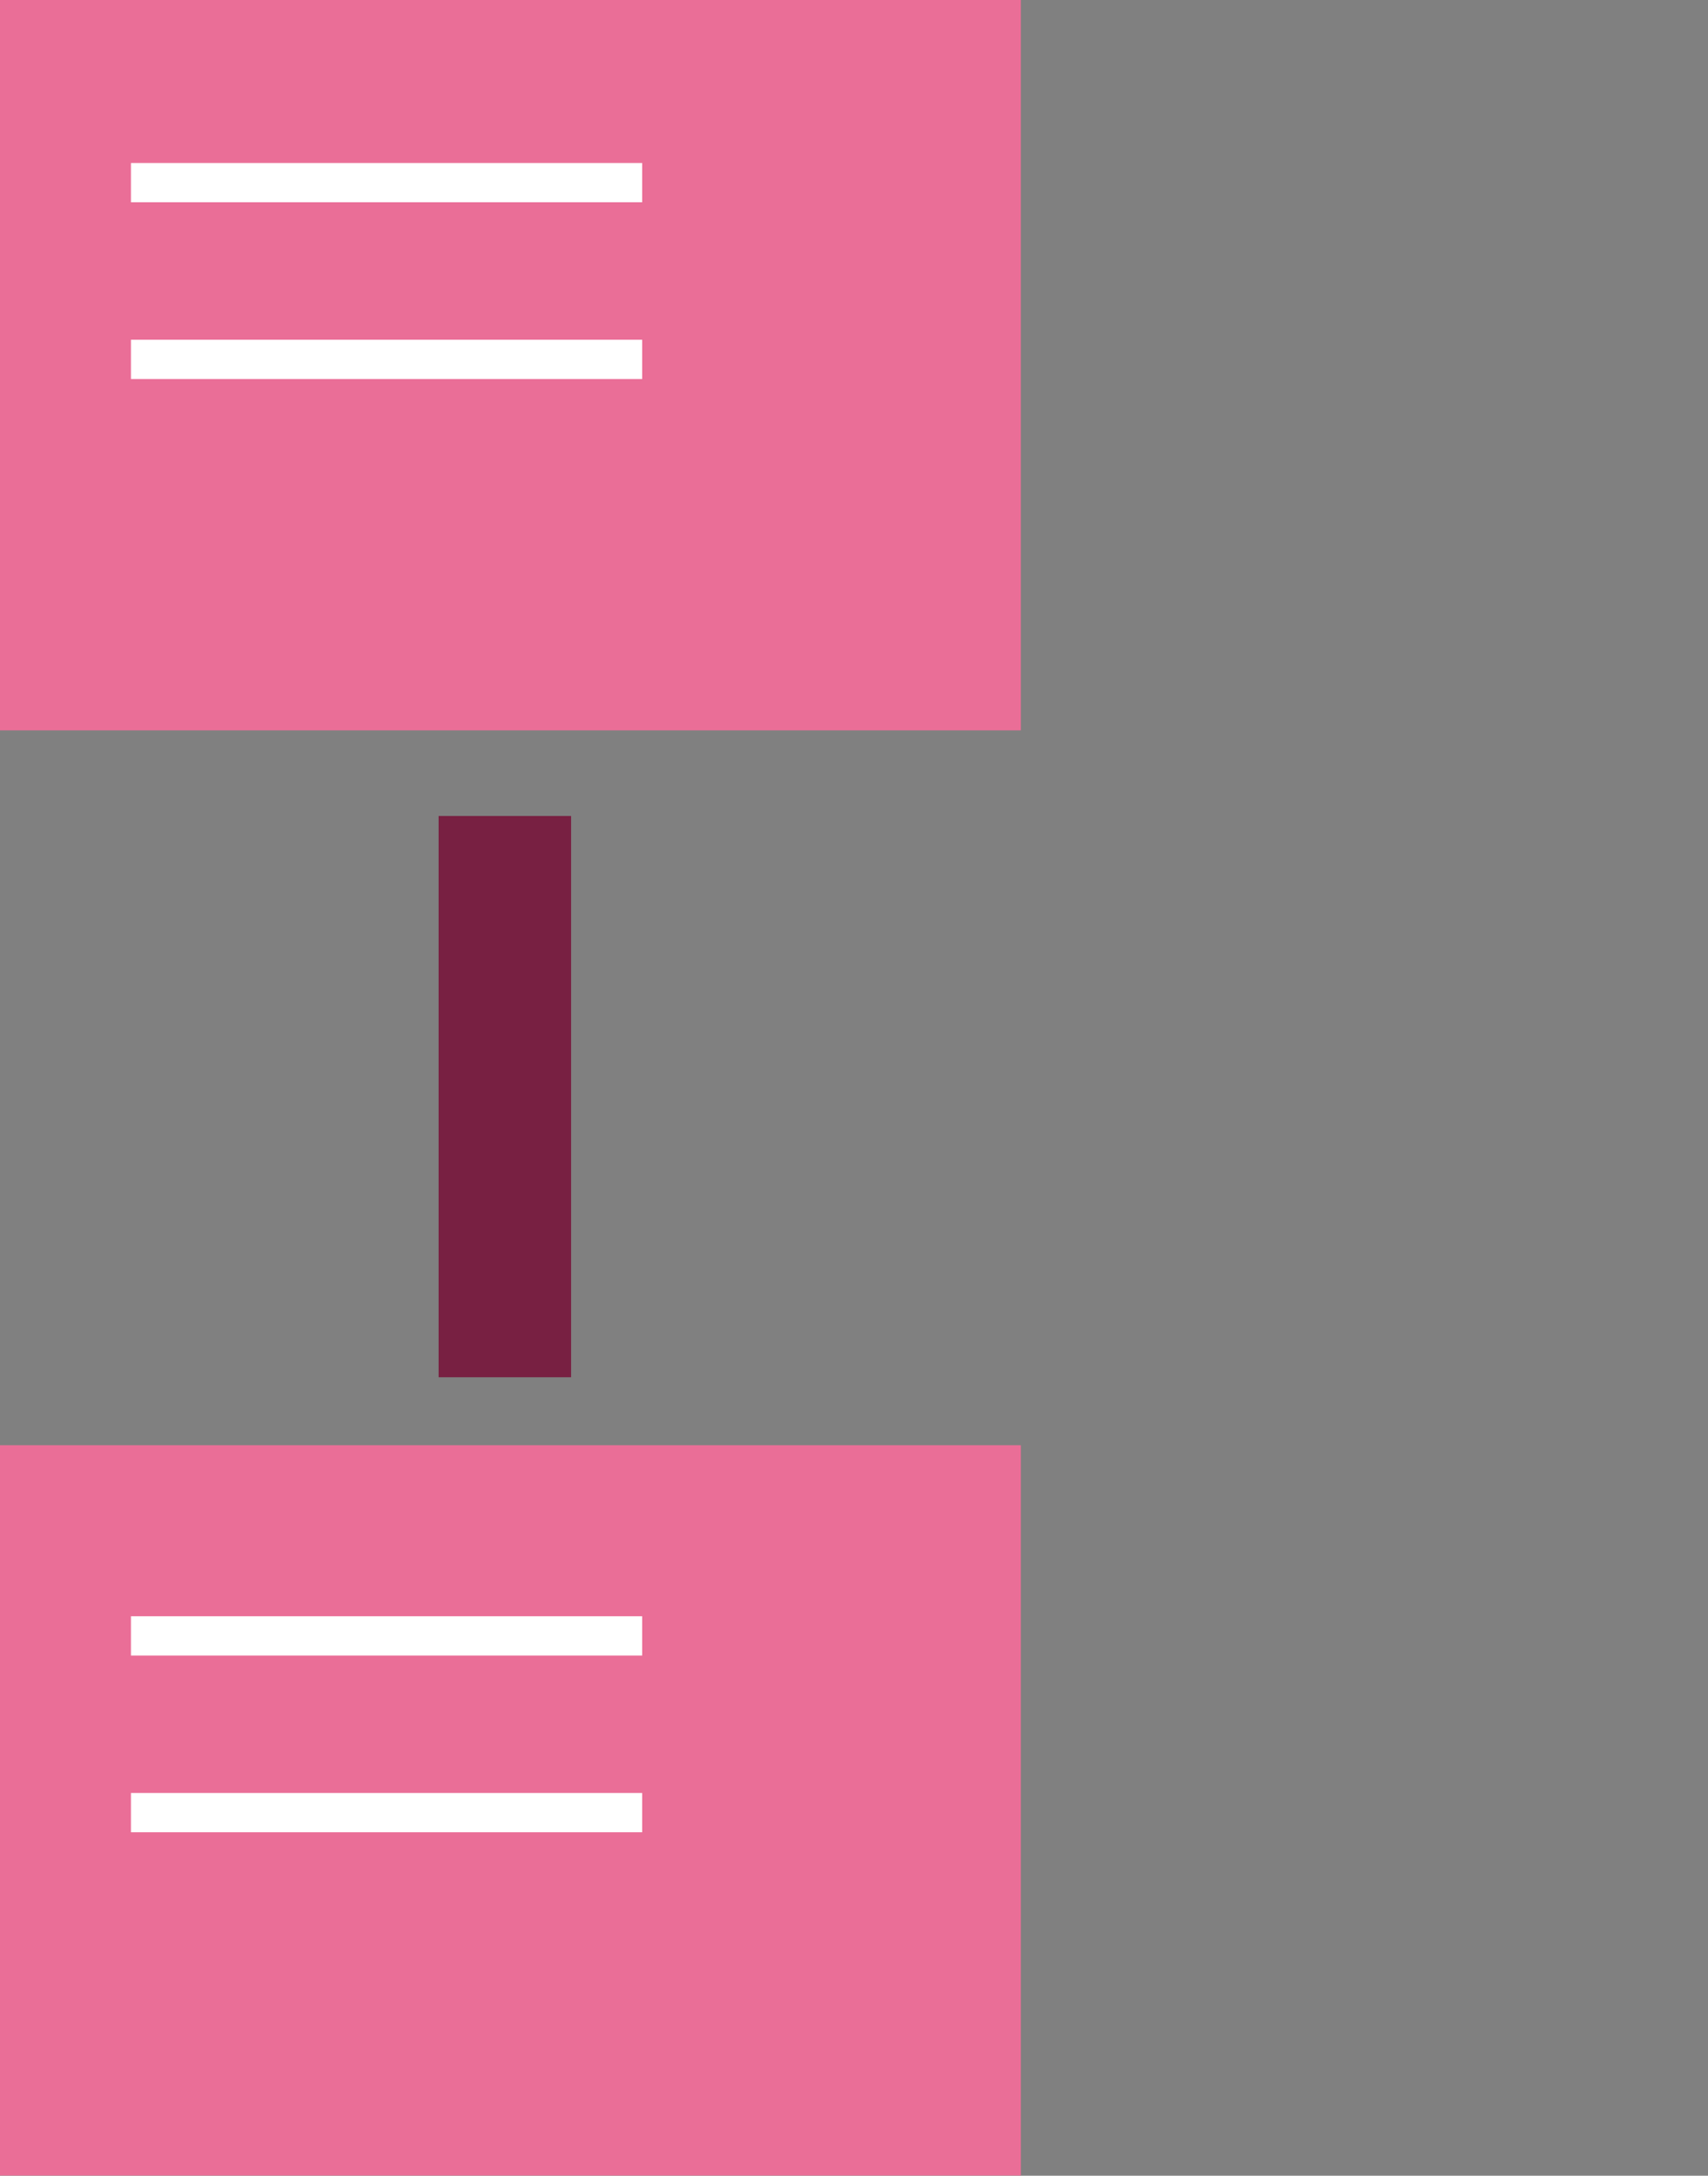 <?xml version="1.0" encoding="UTF-8"?>
<svg id="Layer_1" data-name="Layer 1" xmlns="http://www.w3.org/2000/svg" xmlns:xlink="http://www.w3.org/1999/xlink" viewBox="0 0 87 110.79">
  <rect x="0" y="0" width="87" height="110.79" fill="#808080" stroke="none"/>
  <defs>
    <style>
      .cls-1 {
        fill: #782042;
      }

      .cls-2 {
        clip-path: url(#clippath);
      }

      .cls-3, .cls-4 {
        fill: none;
      }

      .cls-5 {
        fill: #ea6e97;
      }

      .cls-4 {
        stroke: #fff;
        stroke-width: 2px;
      }
    </style>
    <clipPath id="clippath">
      <rect class="cls-3" x="0" width="87" height="110.79"/>
    </clipPath>
  </defs>
  <g class="cls-2">
    <g id="Group_5256" data-name="Group 5256">
      <g id="Group_5251" data-name="Group 5251">
        <rect id="Rectangle_835" data-name="Rectangle 835" class="cls-5" width="52" height="37.19"/>
      </g>
      <g id="Group_5252" data-name="Group 5252">
        <rect id="Rectangle_836" data-name="Rectangle 836" class="cls-5" y="73.59" width="52" height="37.19"/>
      </g>
      <g id="Group_5255" data-name="Group 5255">
        <rect id="Rectangle_839" data-name="Rectangle 839" class="cls-1" x="22.34" y="41.55" width="6.75" height="28.58"/>
      </g>
      <path id="Path_21304" data-name="Path 21304" class="cls-4" d="m32.71,18.3H6.67"/>
      <path id="Path_21495" data-name="Path 21495" class="cls-4" d="m32.71,92.3H6.67"/>
      <path id="Path_21304-2" data-name="Path 21304-2" class="cls-4" d="m32.71,9.3H6.67"/>
      <path id="Path_21496" data-name="Path 21496" class="cls-4" d="m32.71,83.3H6.67"/>
    </g>
  </g>
</svg>